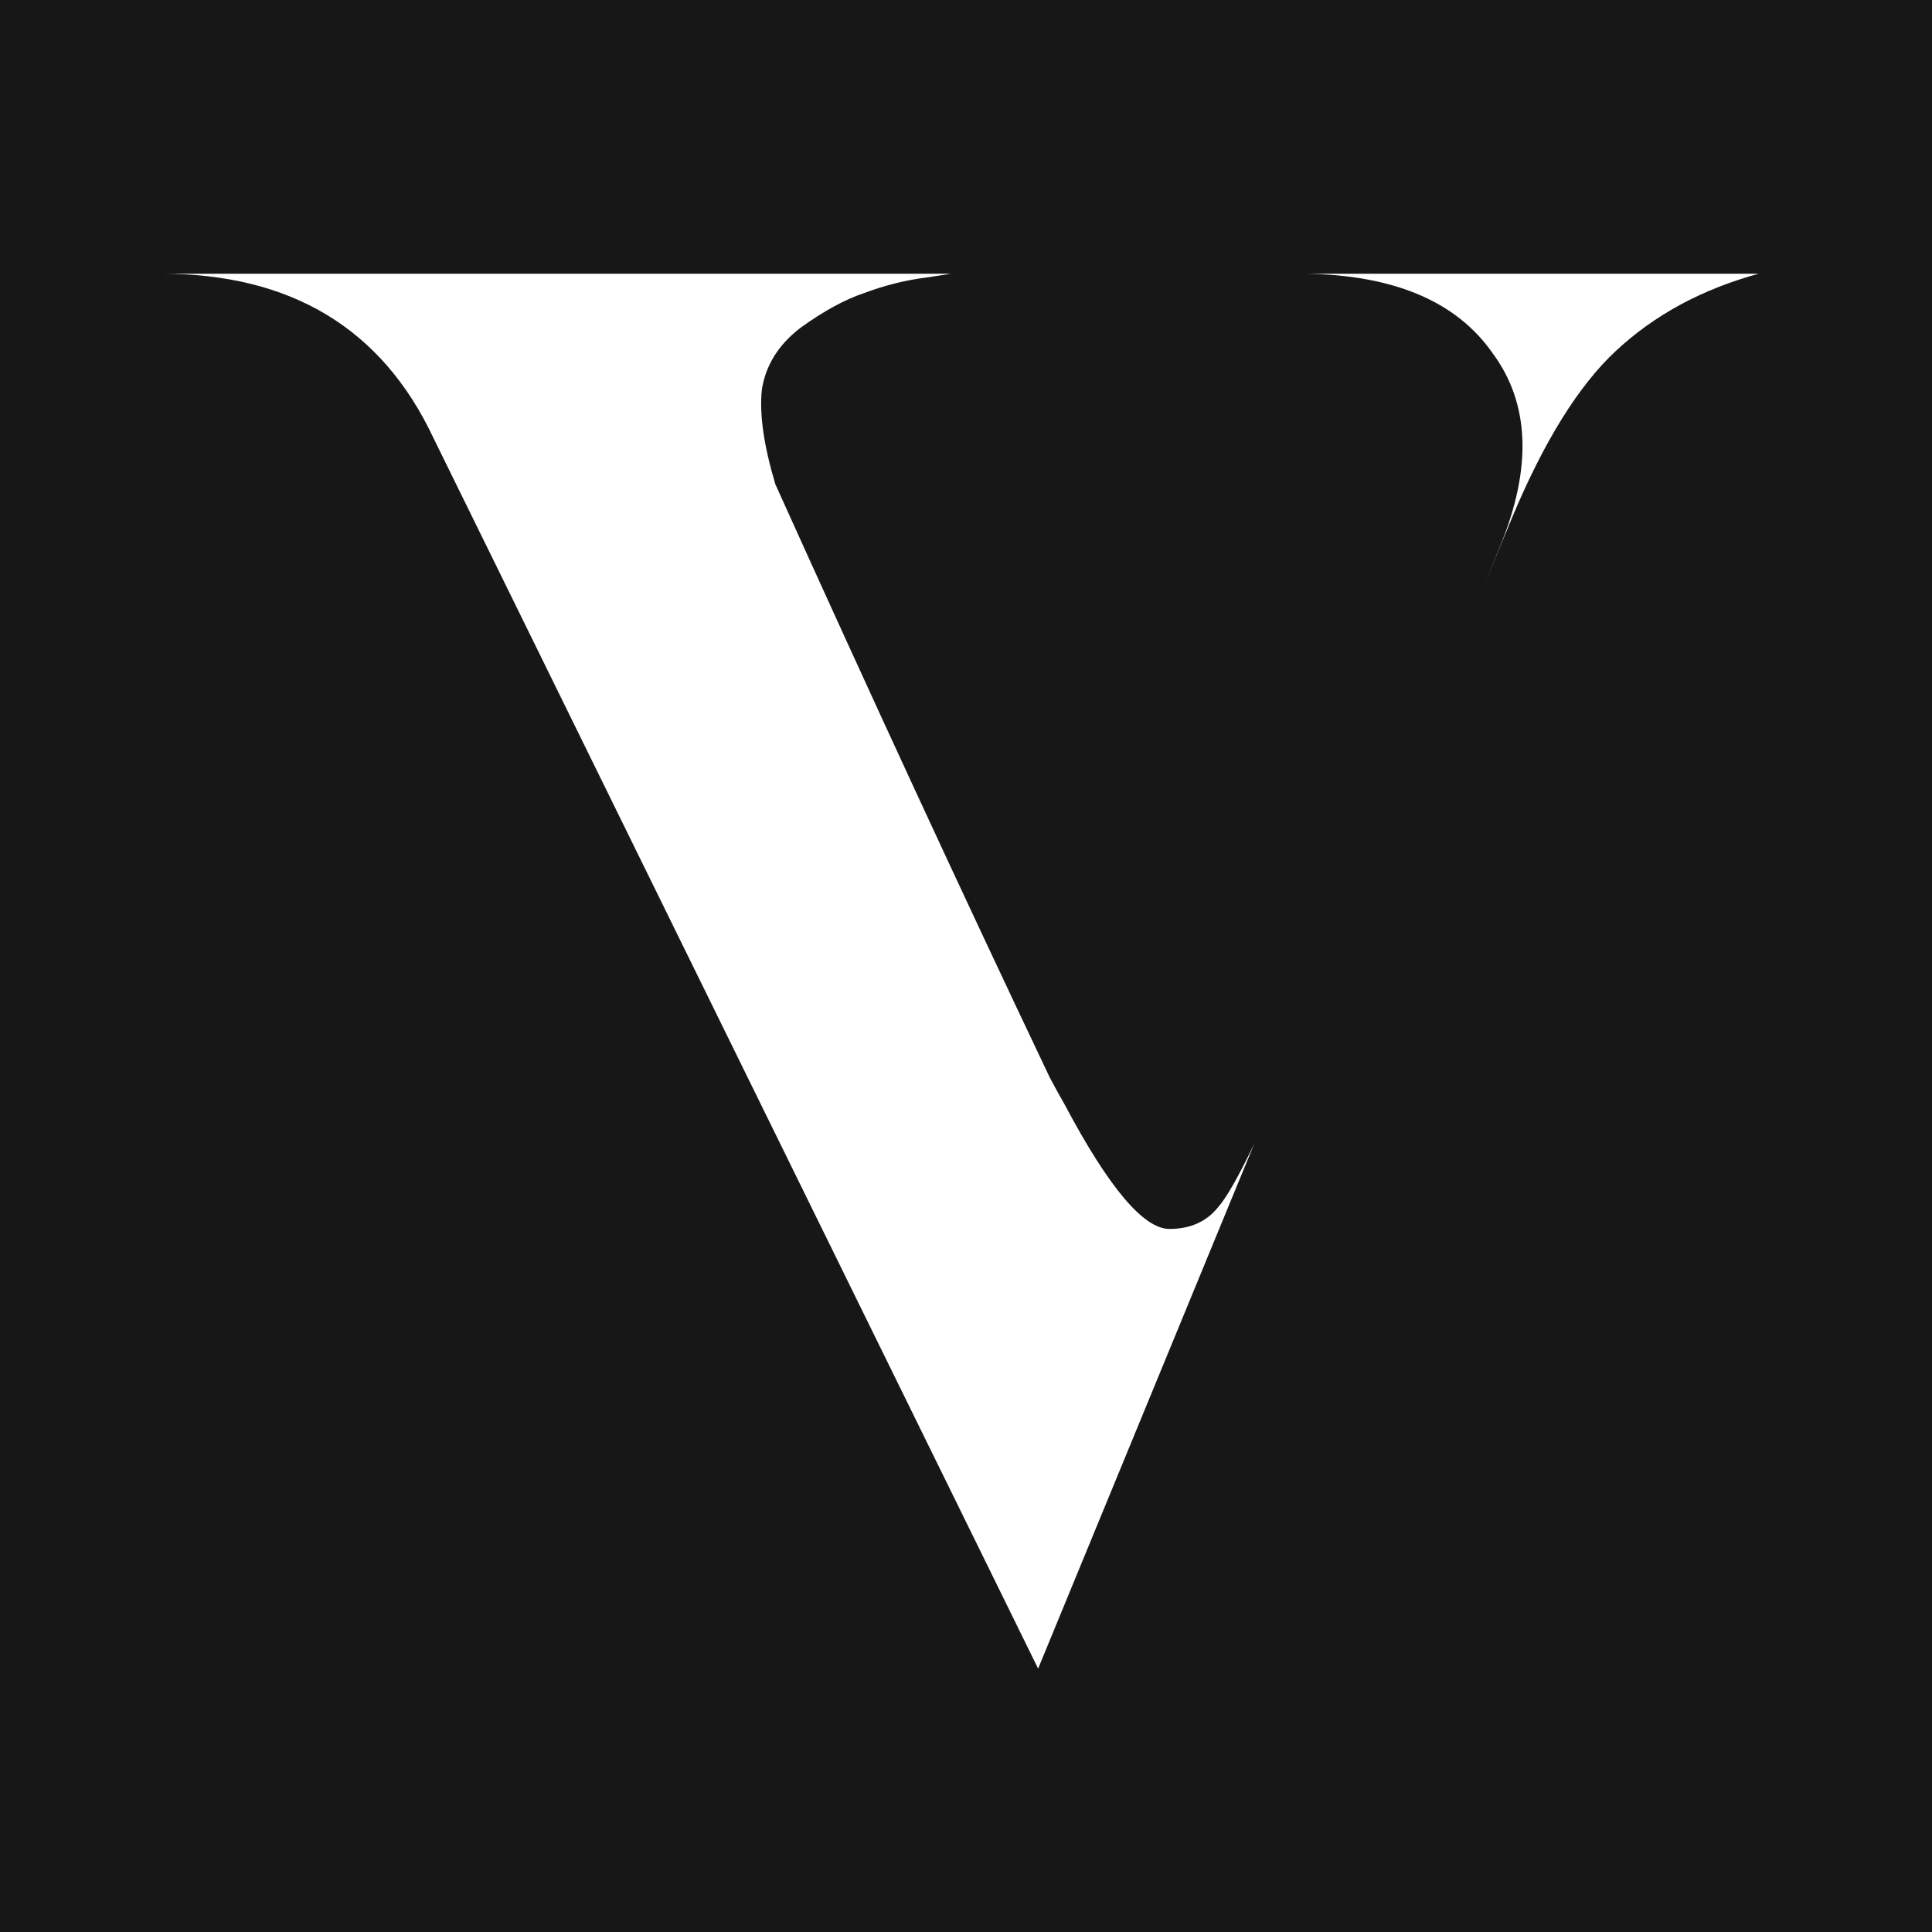 <svg width="120" height="120" viewBox="0 0 120 120" fill="none" xmlns="http://www.w3.org/2000/svg">
<rect width="120" height="120" fill="#171717"/>
<path d="M64.48 103.64L26.92 27.2C23.72 20.4 18.08 17 10 17H59.08L57.52 17.24C56.24 17.4 54.96 17.72 53.68 18.2C52.48 18.6 51.16 19.32 49.72 20.36C48.36 21.4 47.56 22.68 47.32 24.2C47.16 25.72 47.44 27.68 48.16 30.08C54.08 43.2 59.76 55.48 65.2 66.92C65.526 67.533 65.844 68.11 66.153 68.65L66.153 68.652C68.873 73.772 71.033 76.332 72.633 76.332C73.913 76.332 74.913 75.892 75.633 75.012C76.156 74.431 76.911 73.111 77.899 71.052L64.48 103.64Z" fill="white"/>
<path d="M92.696 21.92C90.456 18.72 86.576 17.08 81.056 17H109.24C105.72 17.96 102.76 19.56 100.36 21.8C98.04 23.96 95.88 27.44 93.88 32.24L92.181 36.366L93.176 33.92C95.176 29.04 95.016 25.04 92.696 21.92Z" fill="white"/>
</svg>
